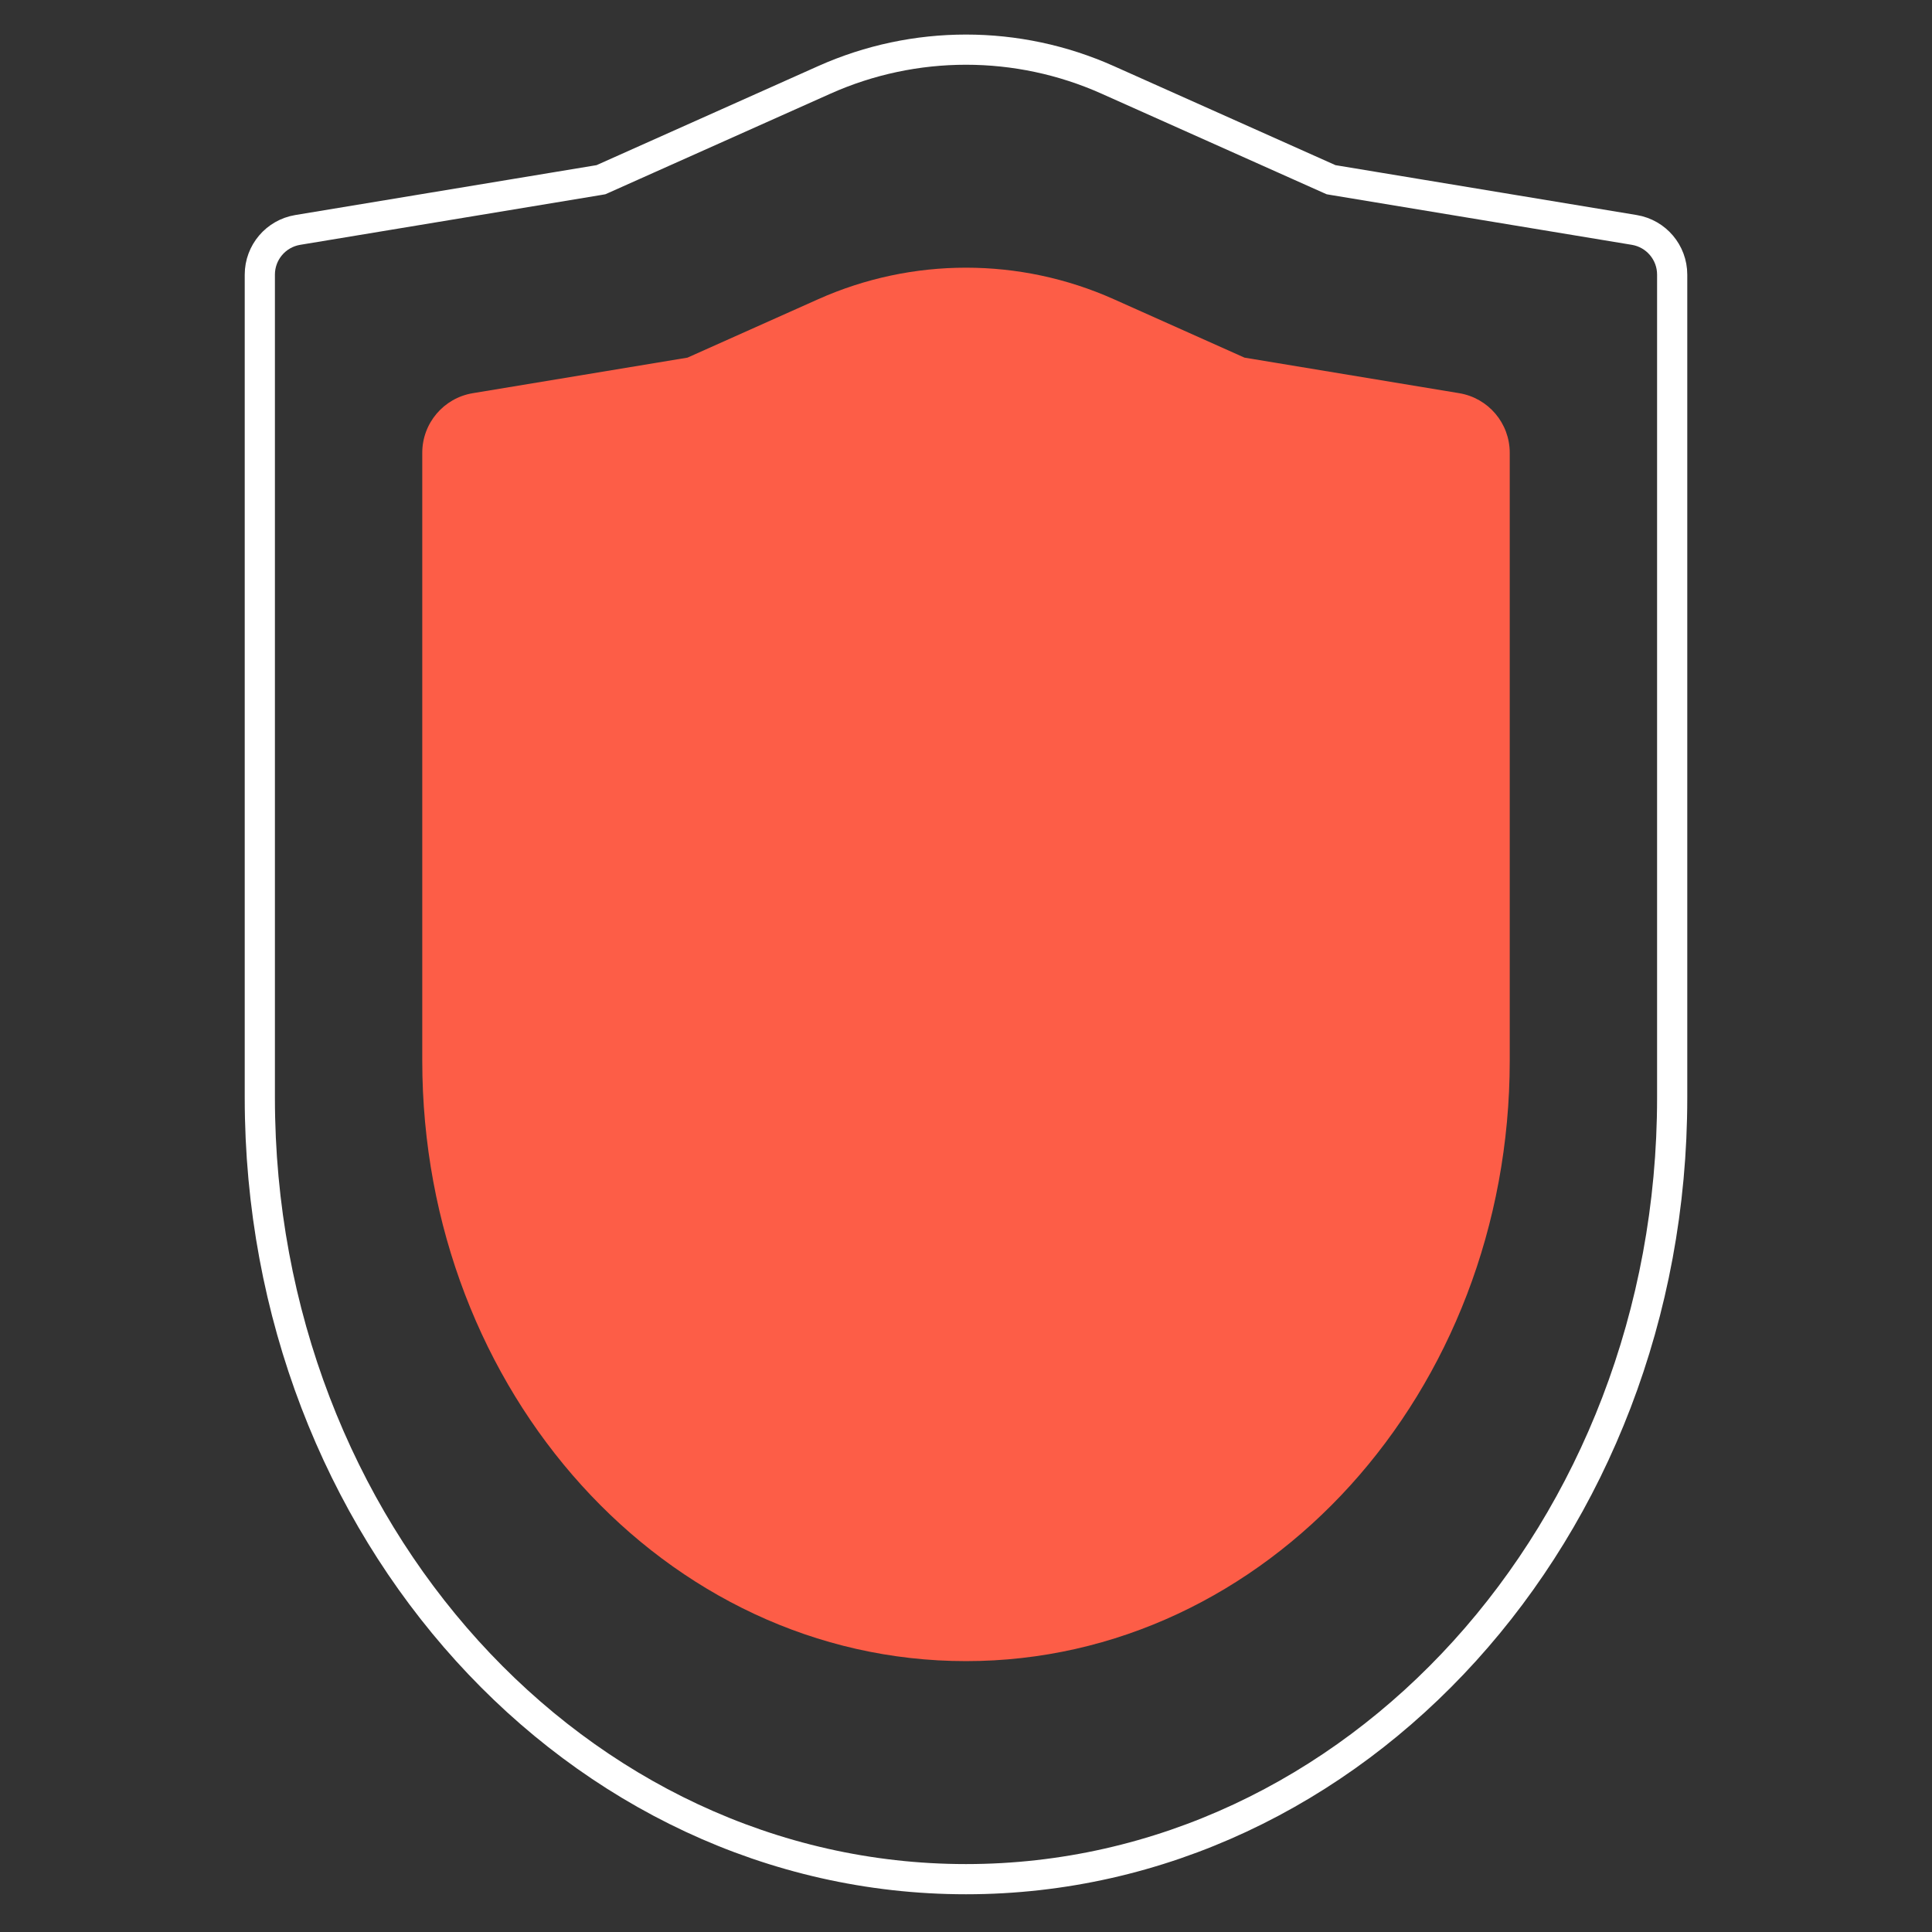 <svg width="64" height="64" viewBox="0 0 64 64" fill="none" xmlns="http://www.w3.org/2000/svg">
<rect x="0" y="0" width="64" height="64" fill="#333333" stroke="none"/>
<path d="M22.774 11.847L15.661 13.025C14.696 13.185 13.988 14.02 13.988 14.998V35.135C13.988 46.121 22.052 55.027 32 55.027C41.947 55.027 50.012 46.121 50.012 35.135V14.998C50.012 14.02 49.304 13.185 48.339 13.025L41.225 11.847L36.897 9.912C33.781 8.519 30.219 8.519 27.103 9.912L22.774 11.847Z" fill="#FD5D47"/>
<path d="M19.844 5.964L19.907 5.953L19.966 5.927L27.307 2.646C30.293 1.311 33.707 1.311 36.693 2.646L44.034 5.927L44.093 5.953L44.156 5.964L54.138 7.617C54.862 7.737 55.393 8.363 55.393 9.097V36.363C55.393 50.708 44.874 62.25 32 62.25C19.126 62.25 8.607 50.708 8.607 36.363V9.097C8.607 8.363 9.138 7.737 9.862 7.617L19.844 5.964Z" stroke="white"/>
</svg>

